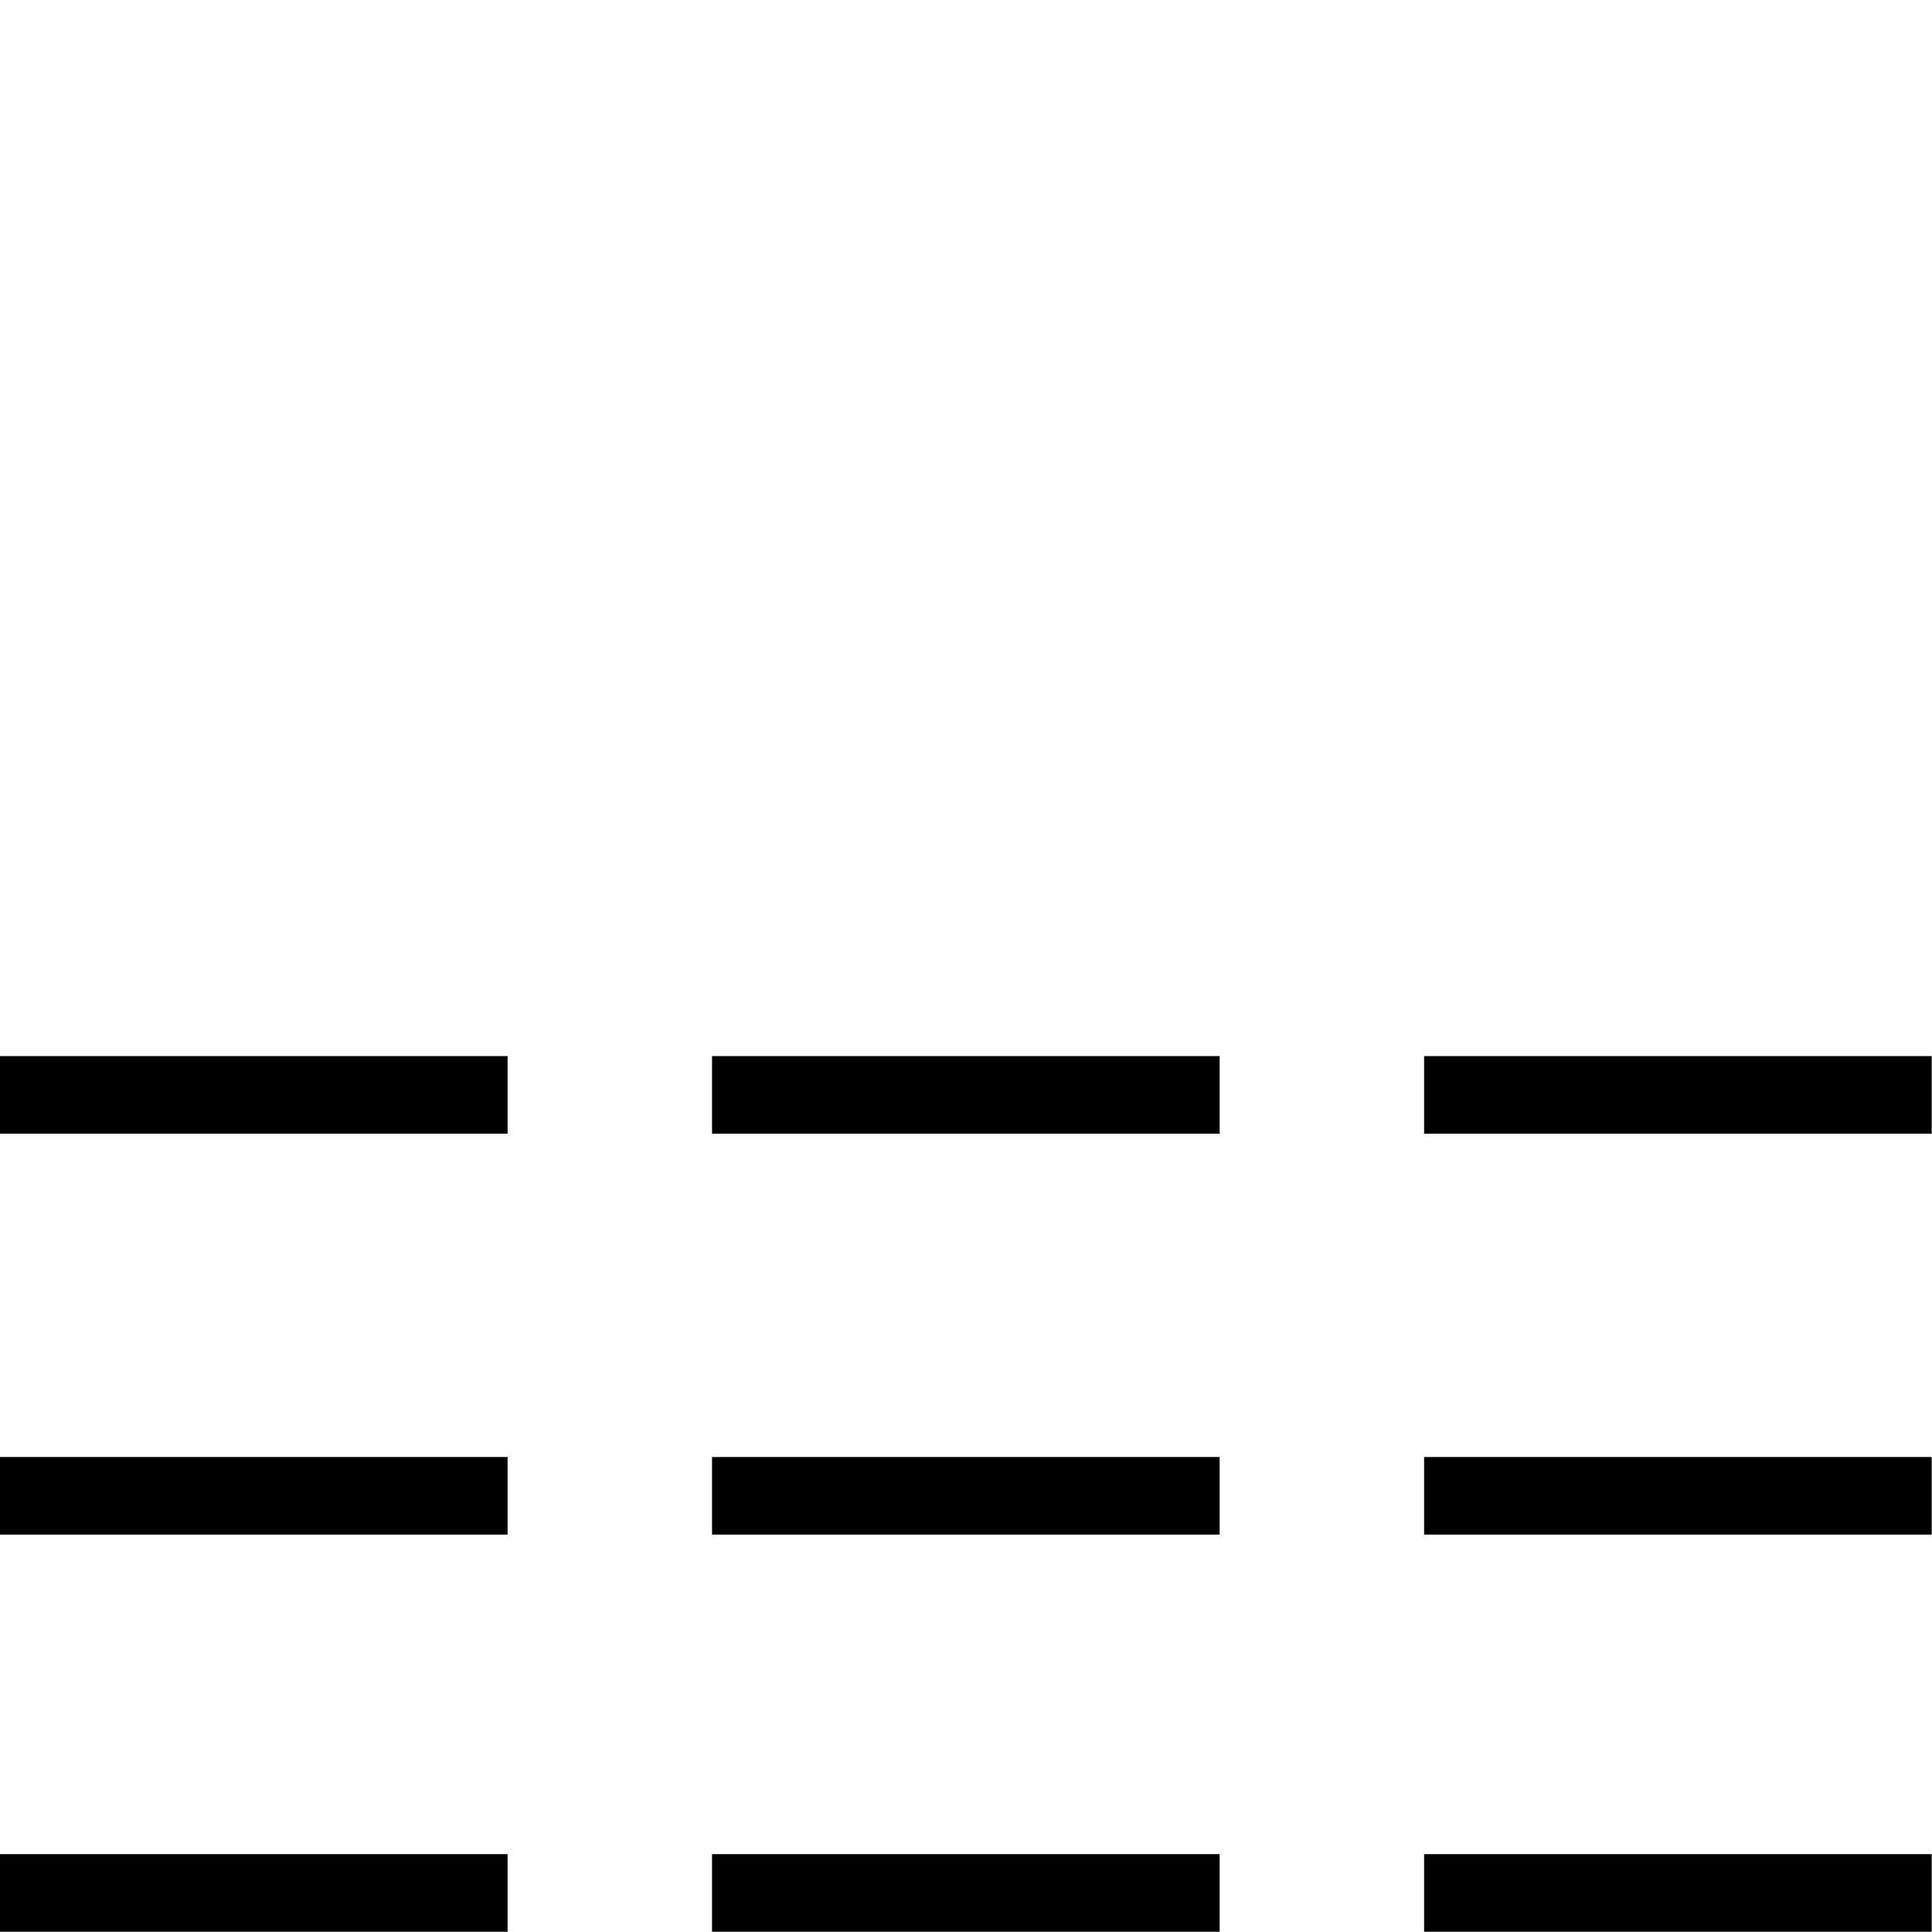 <?xml version="1.0" encoding="UTF-8" standalone="no"?>
<svg
   id="svg2"
   version="1.1"
   inkscape:version="1.4 (86a8ad7, 2024-10-11)"
   width="1800"
   height="1800"
   sodipodi:docname="US9No9VARK.svg"
   xmlns:inkscape="http://www.inkscape.org/namespaces/inkscape"
   xmlns:sodipodi="http://sodipodi.sourceforge.net/DTD/sodipodi-0.dtd"
   xmlns="http://www.w3.org/2000/svg"
   xmlns:svg="http://www.w3.org/2000/svg"
   xmlns:rdf="http://www.w3.org/1999/02/22-rdf-syntax-ns#"
   xmlns:cc="http://creativecommons.org/ns#"
   xmlns:dc="http://purl.org/dc/elements/1.1/">
  <defs
     id="defs8" />
  <sodipodi:namedview
     pagecolor="#ffffff"
     bordercolor="#666666"
     borderopacity="1"
     objecttolerance="10"
     gridtolerance="10"
     guidetolerance="10"
     inkscape:pageopacity="0"
     inkscape:pageshadow="2"
     inkscape:window-width="1219"
     inkscape:window-height="755"
     id="namedview6"
     showgrid="false"
     inkscape:zoom="0.21850503"
     inkscape:cx="615.54647"
     inkscape:cy="1068.6253"
     inkscape:window-x="0"
     inkscape:window-y="0"
     inkscape:window-maximized="0"
     inkscape:current-layer="svg2"
     inkscape:showpageshadow="2"
     inkscape:pagecheckerboard="0"
     inkscape:deskcolor="#d1d1d1" />
  <g
     id="g1"
     transform="matrix(0.868,0,0,0.868,0,227.511)">
    <path
       inkscape:connector-curvature="0"
       id="path2992"
       d="m 0,871.46 v 83.287 h 544.839 v -83.287 z"
       style="fill:#000000;stroke:none" />
    <path
       inkscape:connector-curvature="0"
       id="path4"
       d="m 0,1301.779 v 83.287 h 544.839 v -83.287 z"
       style="fill:#000000;stroke:none" />
    <path
       inkscape:connector-curvature="0"
       id="path4-6"
       d="m 0,1728.052 v 83.287 h 544.839 v -83.287 z"
       style="fill:#000000;stroke:none" />
    <path
       inkscape:connector-curvature="0"
       id="path2992-0"
       d="m 764.284,871.46 v 83.287 h 544.839 v -83.287 z"
       style="fill:#000000;stroke:none" />
    <path
       inkscape:connector-curvature="0"
       id="path4-5"
       d="m 764.284,1301.779 v 83.287 h 544.839 v -83.287 z"
       style="fill:#000000;stroke:none" />
    <path
       inkscape:connector-curvature="0"
       id="path4-6-5"
       d="m 764.284,1728.052 v 83.287 h 544.839 v -83.287 z"
       style="fill:#000000;stroke:none" />
    <path
       inkscape:connector-curvature="0"
       id="path2992-0-0"
       d="m 1528.569,871.46 v 83.287 h 544.839 v -83.287 z"
       style="fill:#000000;stroke:none" />
    <path
       inkscape:connector-curvature="0"
       id="path4-5-7"
       d="m 1528.569,1301.779 v 83.287 h 544.839 v -83.287 z"
       style="fill:#000000;stroke:none" />
    <path
       inkscape:connector-curvature="0"
       id="path4-6-5-5"
       d="m 1528.569,1728.052 v 83.287 h 544.839 v -83.287 z"
       style="fill:#000000;stroke:none" />
  </g>
</svg>
